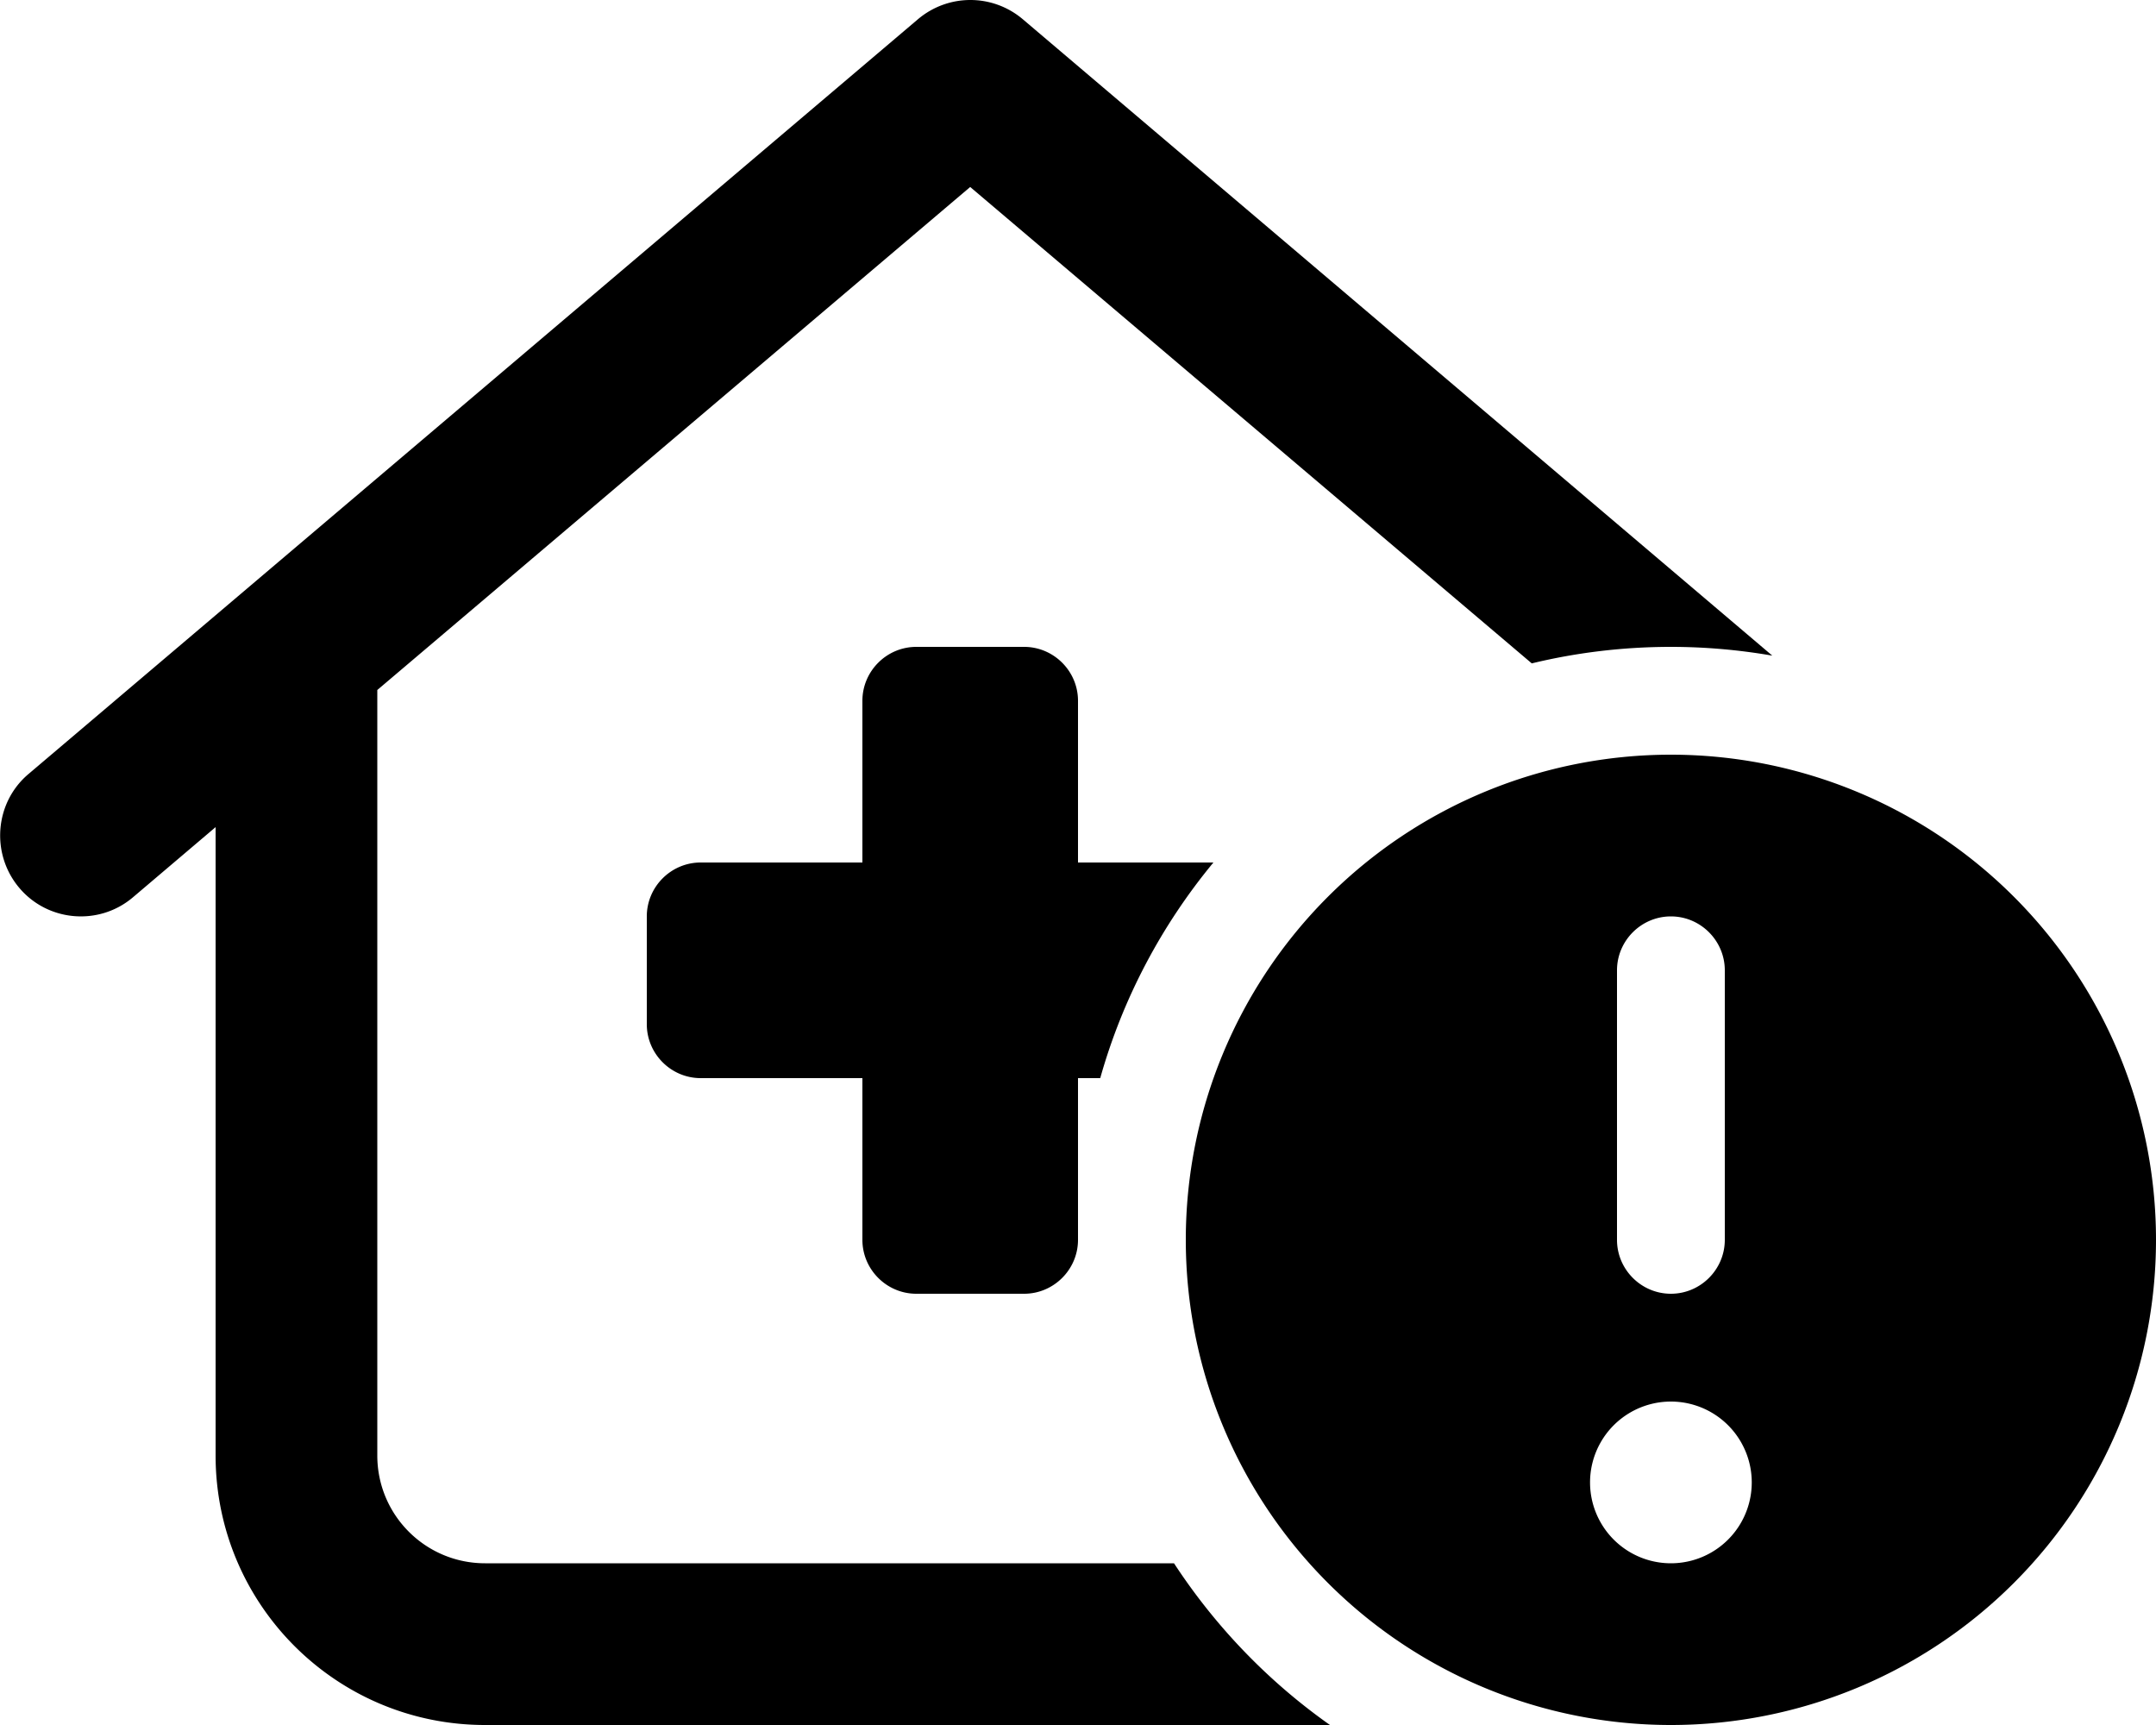 <svg xmlns="http://www.w3.org/2000/svg" viewBox="0 0 640 512"><!--! Font Awesome Pro 6.5.2 by @fontawesome - https://fontawesome.com License - https://fontawesome.com/license (Commercial License) Copyright 2024 Fonticons, Inc. --><path d="M272.5 5.7c9-7.6 22.1-7.6 31.1 0L526.1 194.6c-9.8-1.7-19.9-2.6-30.1-2.6c-14.2 0-28.1 1.7-41.3 4.9L288 55.5 112 204.8V432c0 17.7 14.3 32 32 32H348.5c12.3 18.8 28 35.1 46.3 48H144c-44.2 0-80-35.8-80-80V245.5L39.5 266.3c-10.1 8.6-25.3 7.3-33.8-2.8s-7.3-25.3 2.8-33.8l264-224zM320 256h40.2c-15.3 18.5-26.9 40.2-33.6 64H320v48c0 8.8-7.2 16-16 16H272c-8.8 0-16-7.2-16-16V320H208c-8.8 0-16-7.2-16-16V272c0-8.8 7.2-16 16-16h48V208c0-8.8 7.2-16 16-16h32c8.8 0 16 7.2 16 16v48zm176-32a144 144 0 1 1 0 288 144 144 0 1 1 0-288zm0 240a24 24 0 1 0 0-48 24 24 0 1 0 0 48zm0-192c-8.8 0-16 7.2-16 16v80c0 8.8 7.2 16 16 16s16-7.2 16-16V288c0-8.8-7.2-16-16-16z"/></svg>
